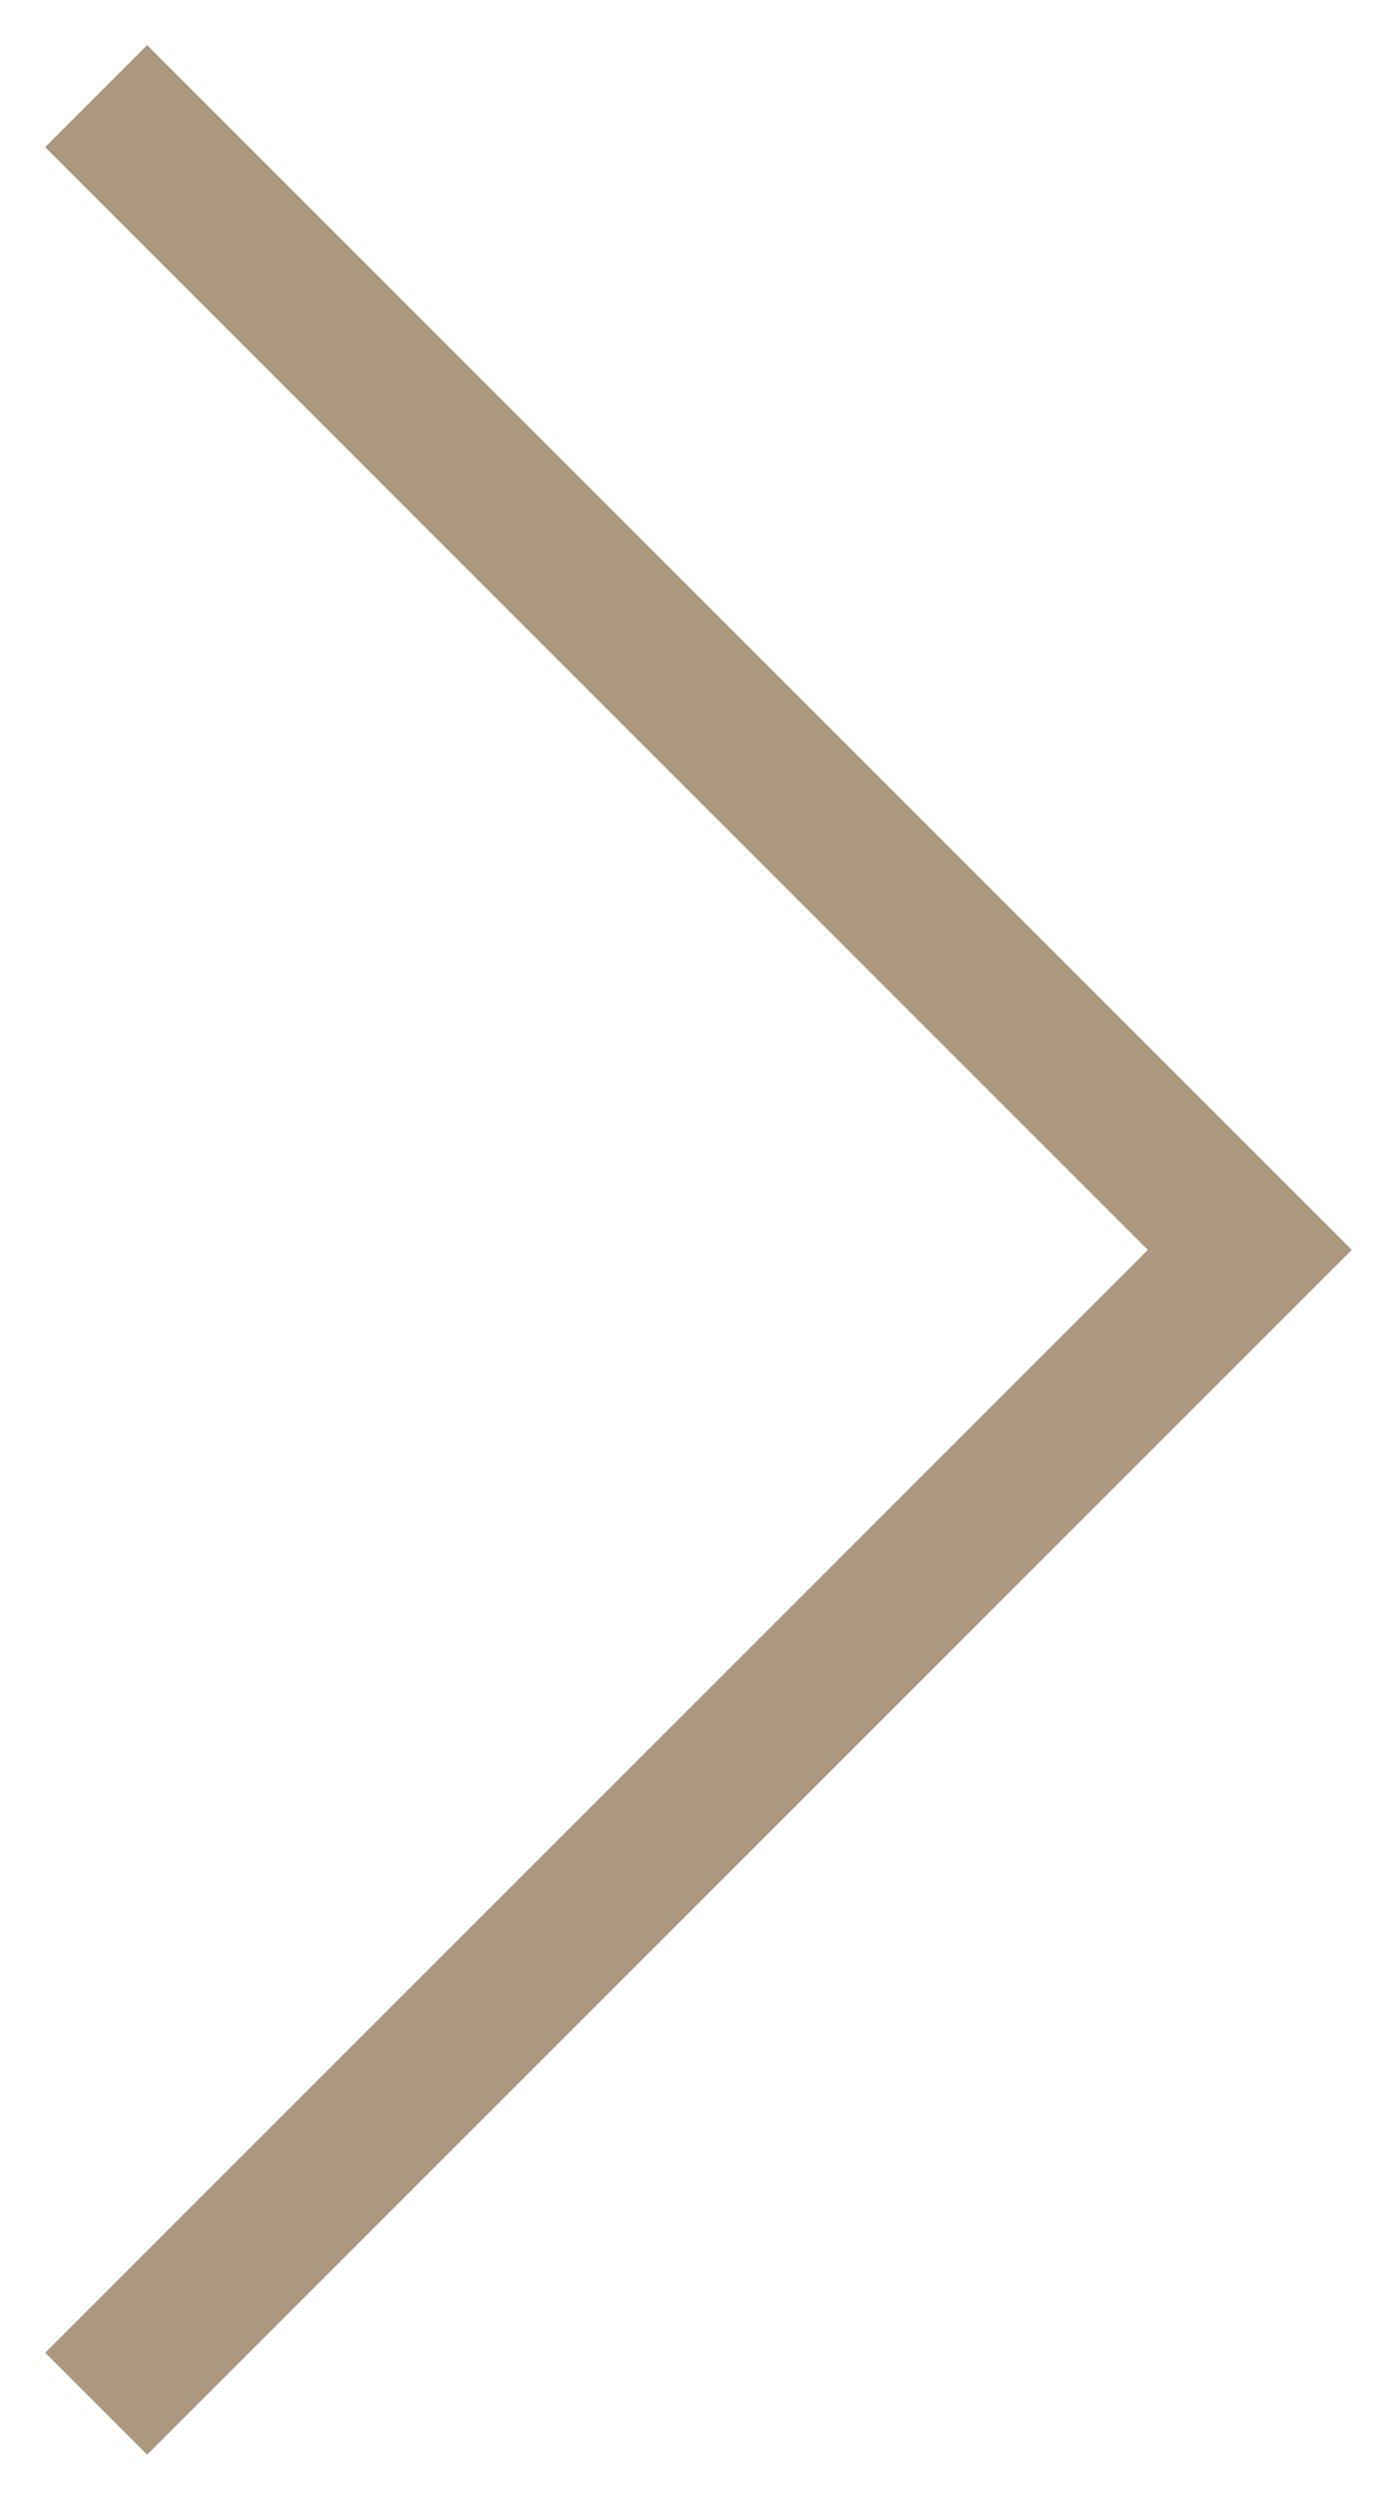 <?xml version="1.0" encoding="UTF-8"?> <svg xmlns="http://www.w3.org/2000/svg" width="29" height="52" viewBox="0 0 29 52" fill="none"><path d="M2 2L26 26L2 50" stroke="#AC987E" stroke-width="3"></path></svg> 